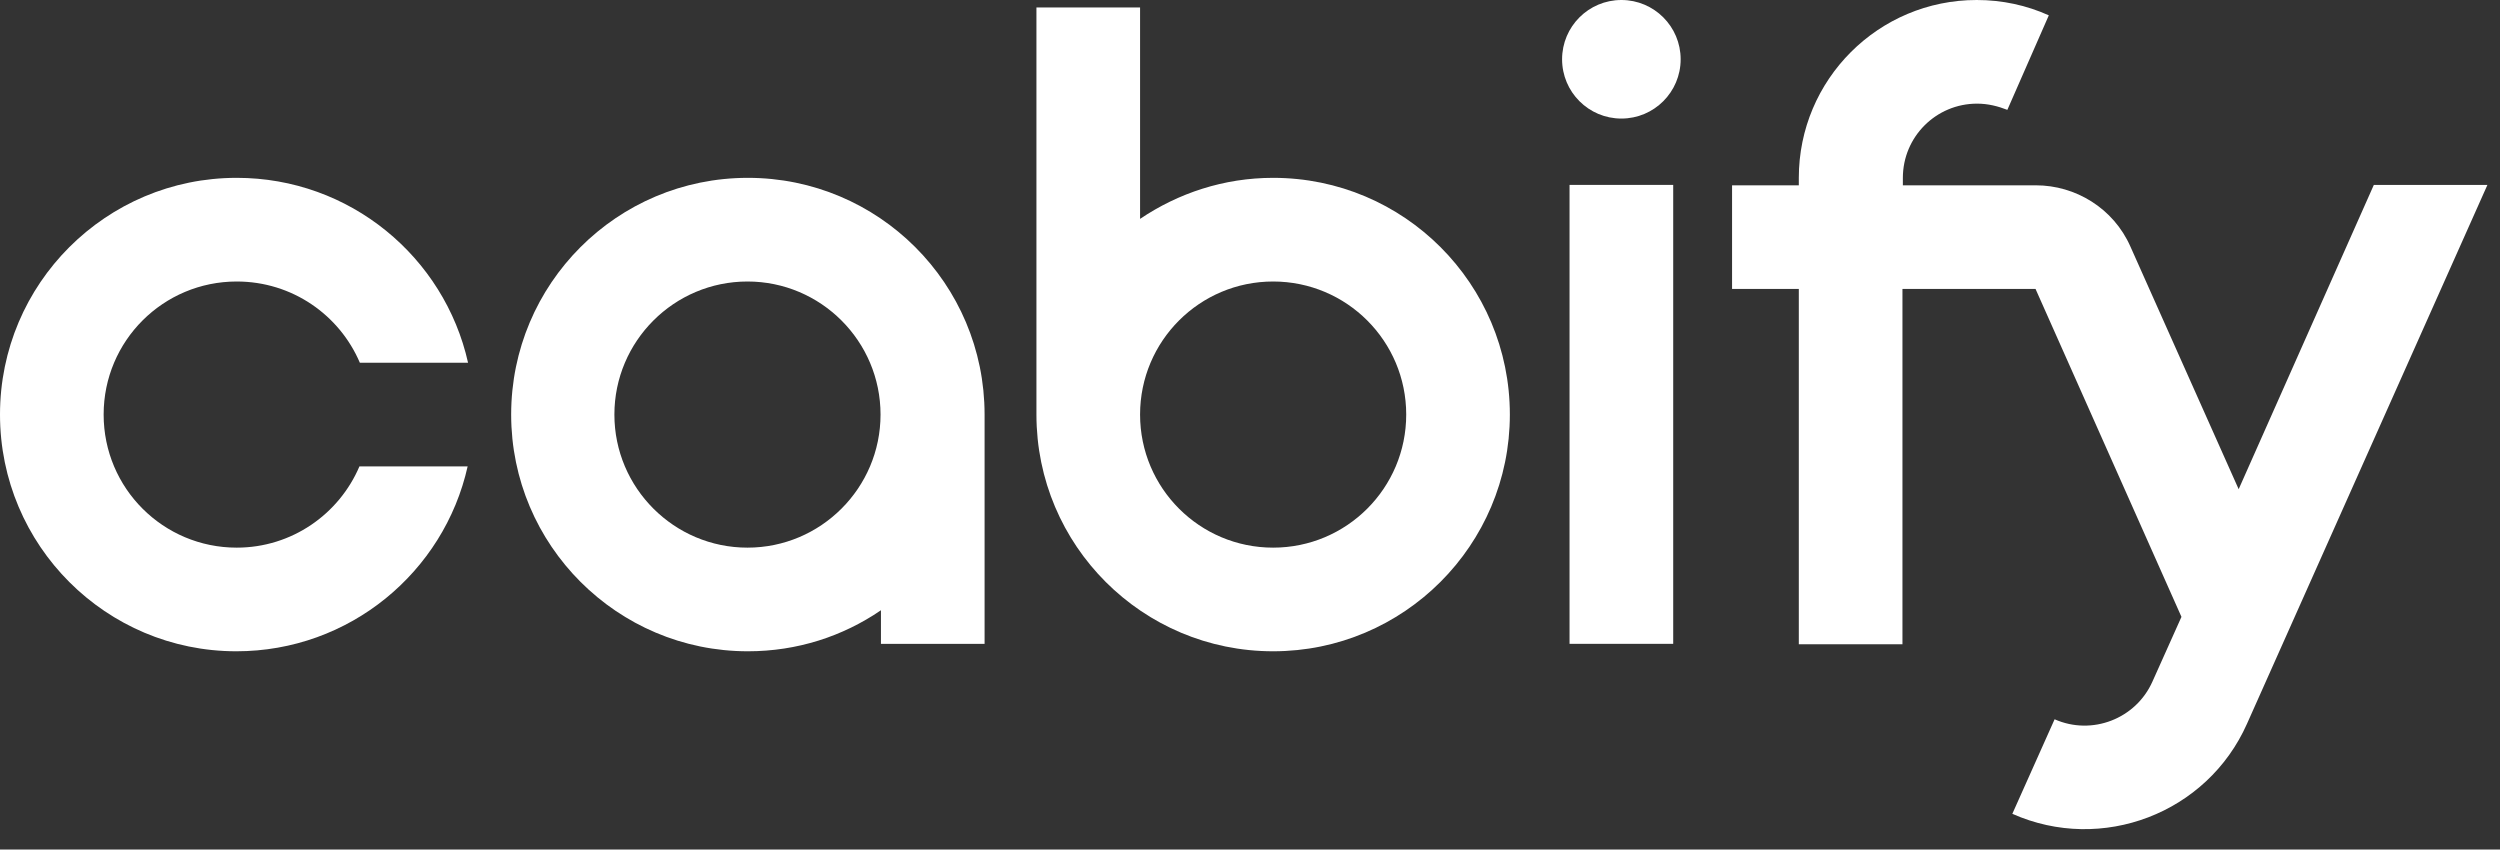 <svg width="103" height="35" viewBox="0 0 103 35" fill="none" xmlns="http://www.w3.org/2000/svg">
<rect x="0" y="0" width="103" height="35" fill="#333333" stroke="none"/>
<path d="M9.753 11.598C12.042 11.598 13.989 12.981 14.826 14.945H19.284C18.31 10.59 14.416 7.327 9.753 7.327C4.373 7.327 0 11.683 0 17.08C0 22.478 4.373 26.833 9.736 26.833C14.399 26.833 18.293 23.571 19.267 19.215H14.809C13.972 21.18 12.024 22.563 9.753 22.563C6.73 22.563 4.27 20.12 4.27 17.08C4.27 14.04 6.73 11.598 9.753 11.598Z" fill="white"/>
<path d="M52.453 7.327C50.421 7.327 48.542 7.959 46.971 9.018V0.307H42.701V17.08C42.701 22.478 47.073 26.833 52.453 26.833C57.834 26.833 62.206 22.461 62.206 17.08C62.206 11.7 57.851 7.327 52.453 7.327ZM52.453 22.563C49.425 22.563 46.971 20.109 46.971 17.08C46.971 14.052 49.425 11.598 52.453 11.598C55.482 11.598 57.936 14.052 57.936 17.08C57.936 20.109 55.482 22.563 52.453 22.563Z" fill="white"/>
<path d="M30.813 7.327C25.415 7.327 21.06 11.7 21.06 17.08C21.06 22.46 25.432 26.833 30.813 26.833C32.845 26.833 34.724 26.218 36.295 25.142V26.526H40.565V17.08C40.565 11.683 36.193 7.327 30.813 7.327ZM30.796 22.563C27.772 22.563 25.313 20.103 25.313 17.08C25.313 14.057 27.772 11.598 30.796 11.598C33.819 11.598 36.278 14.057 36.278 17.08C36.278 20.103 33.819 22.563 30.796 22.563Z" fill="white"/>
<path d="M97.802 7.618L92.233 20.155L87.775 10.163C87.075 8.574 85.504 7.635 83.881 7.635H78.398V7.327C78.398 5.636 79.765 4.27 81.456 4.27C81.9 4.27 82.31 4.373 82.703 4.526L84.411 0.632C83.505 0.222 82.498 0 81.439 0C77.391 0 74.111 3.279 74.111 7.327V7.635H71.361V11.905H74.111V26.543H78.381V11.905H83.864L89.876 25.415L88.681 28.08C87.998 29.617 86.187 30.317 84.65 29.634L82.908 33.529C86.597 35.168 90.935 33.511 92.575 29.822L102.482 7.618H97.802Z" fill="white"/>
<path d="M68.936 7.618H64.665V26.526H68.936V7.618Z" fill="white"/>
<path d="M66.801 4.885C68.15 4.885 69.243 3.791 69.243 2.442C69.243 1.094 68.15 0 66.801 0C65.452 0 64.358 1.094 64.358 2.442C64.358 3.791 65.452 4.885 66.801 4.885Z" fill="white"/>
</svg>
